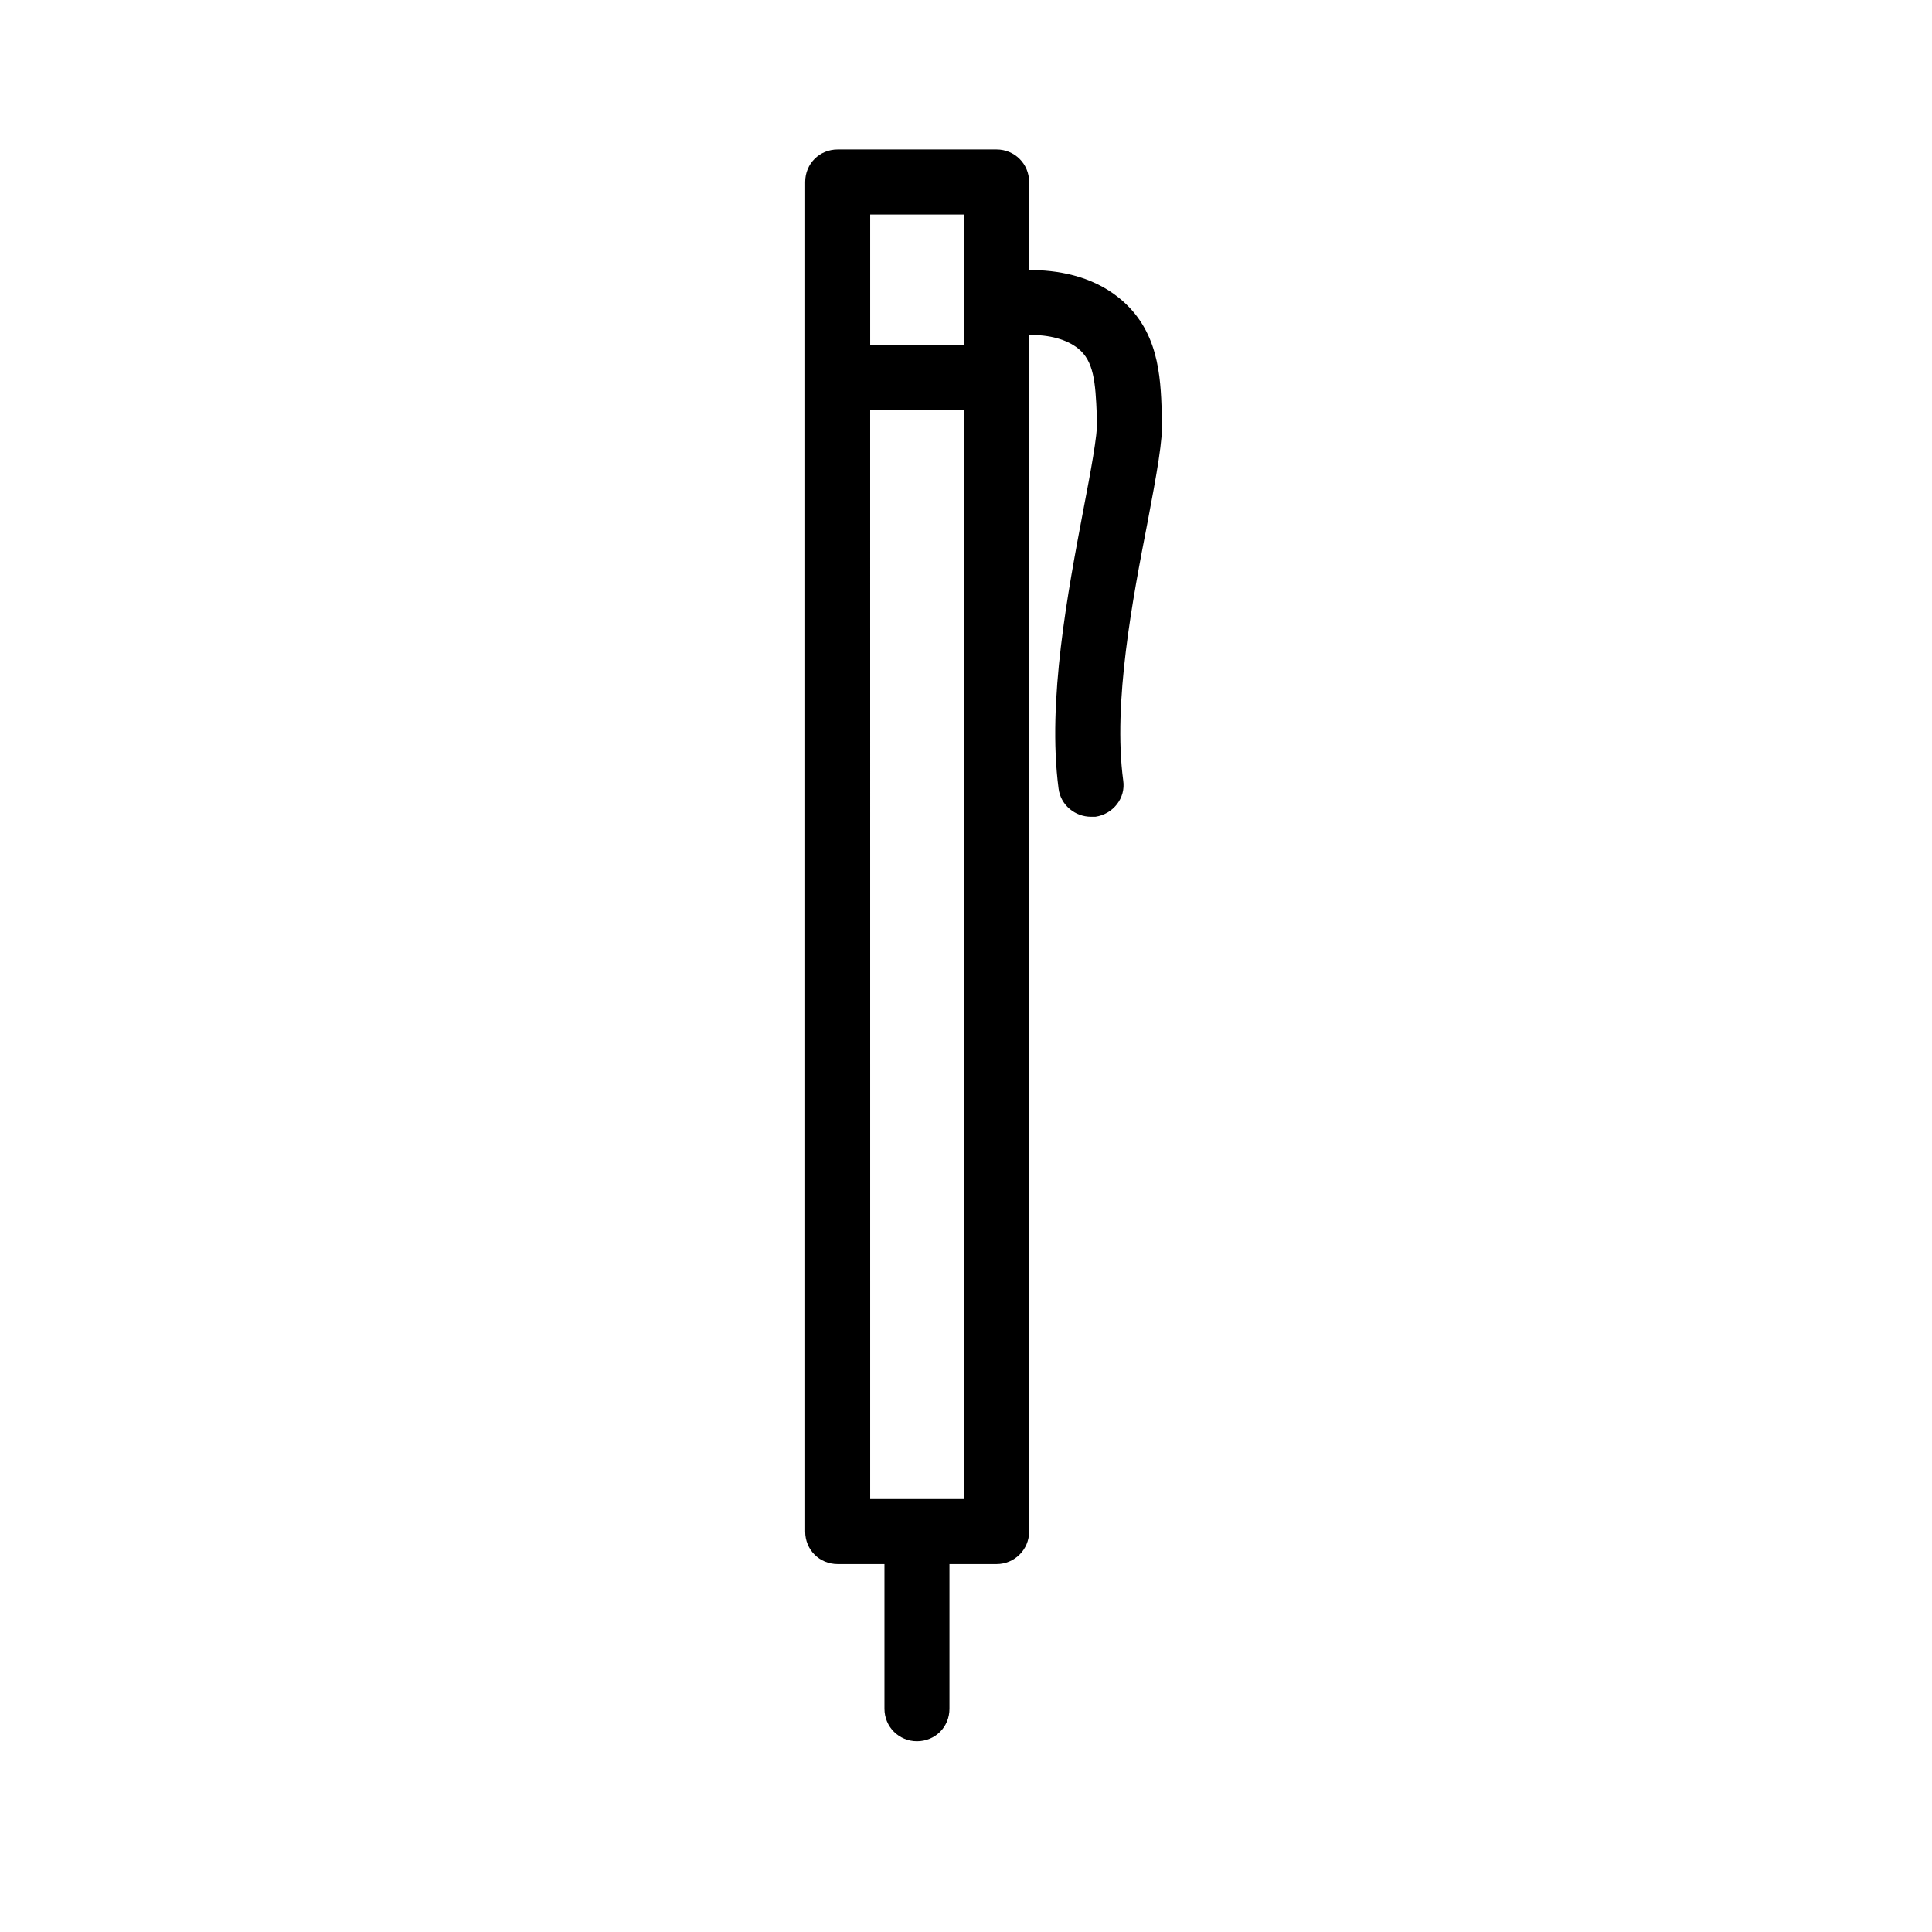 <?xml version="1.0" encoding="UTF-8"?>
<!-- The Best Svg Icon site in the world: iconSvg.co, Visit us! https://iconsvg.co -->
<svg fill="#000000" width="800px" height="800px" version="1.1" viewBox="144 144 512 512" xmlns="http://www.w3.org/2000/svg">
 <path d="m451.99 254.5-0.102-1.16c-0.352-9.773-0.805-21.914-11.387-30.43-7.356-5.945-16.523-7.356-23.781-7.356l0.004-23.328c0-4.836-3.879-8.613-8.613-8.613h-42.117c-4.836 0-8.613 3.777-8.613 8.613v357.66c0 4.836 3.777 8.613 8.613 8.613h12.395v38.34c0 4.836 3.879 8.613 8.613 8.613 4.836 0 8.613-3.777 8.613-8.613v-38.34h12.496c4.684 0 8.613-3.777 8.613-8.613v-317.1c5.391-0.102 9.977 1.16 13 3.578 4.133 3.324 4.586 8.816 4.938 17.684l0.102 1.258c0.102 4.031-1.715 13.652-3.68 23.879-4.031 21.363-9.621 50.531-6.551 73.809 0.555 4.383 4.383 7.457 8.613 7.457h1.16c4.684-0.707 8.062-4.938 7.356-9.621-2.769-20.656 2.519-48.215 6.449-68.418 2.418-12.797 4.129-21.867 3.879-27.91zm-52.445 286.77h-24.938l-0.004-288.63h24.938zm0-305.86h-24.938v-34.562h24.938z"/>
</svg>